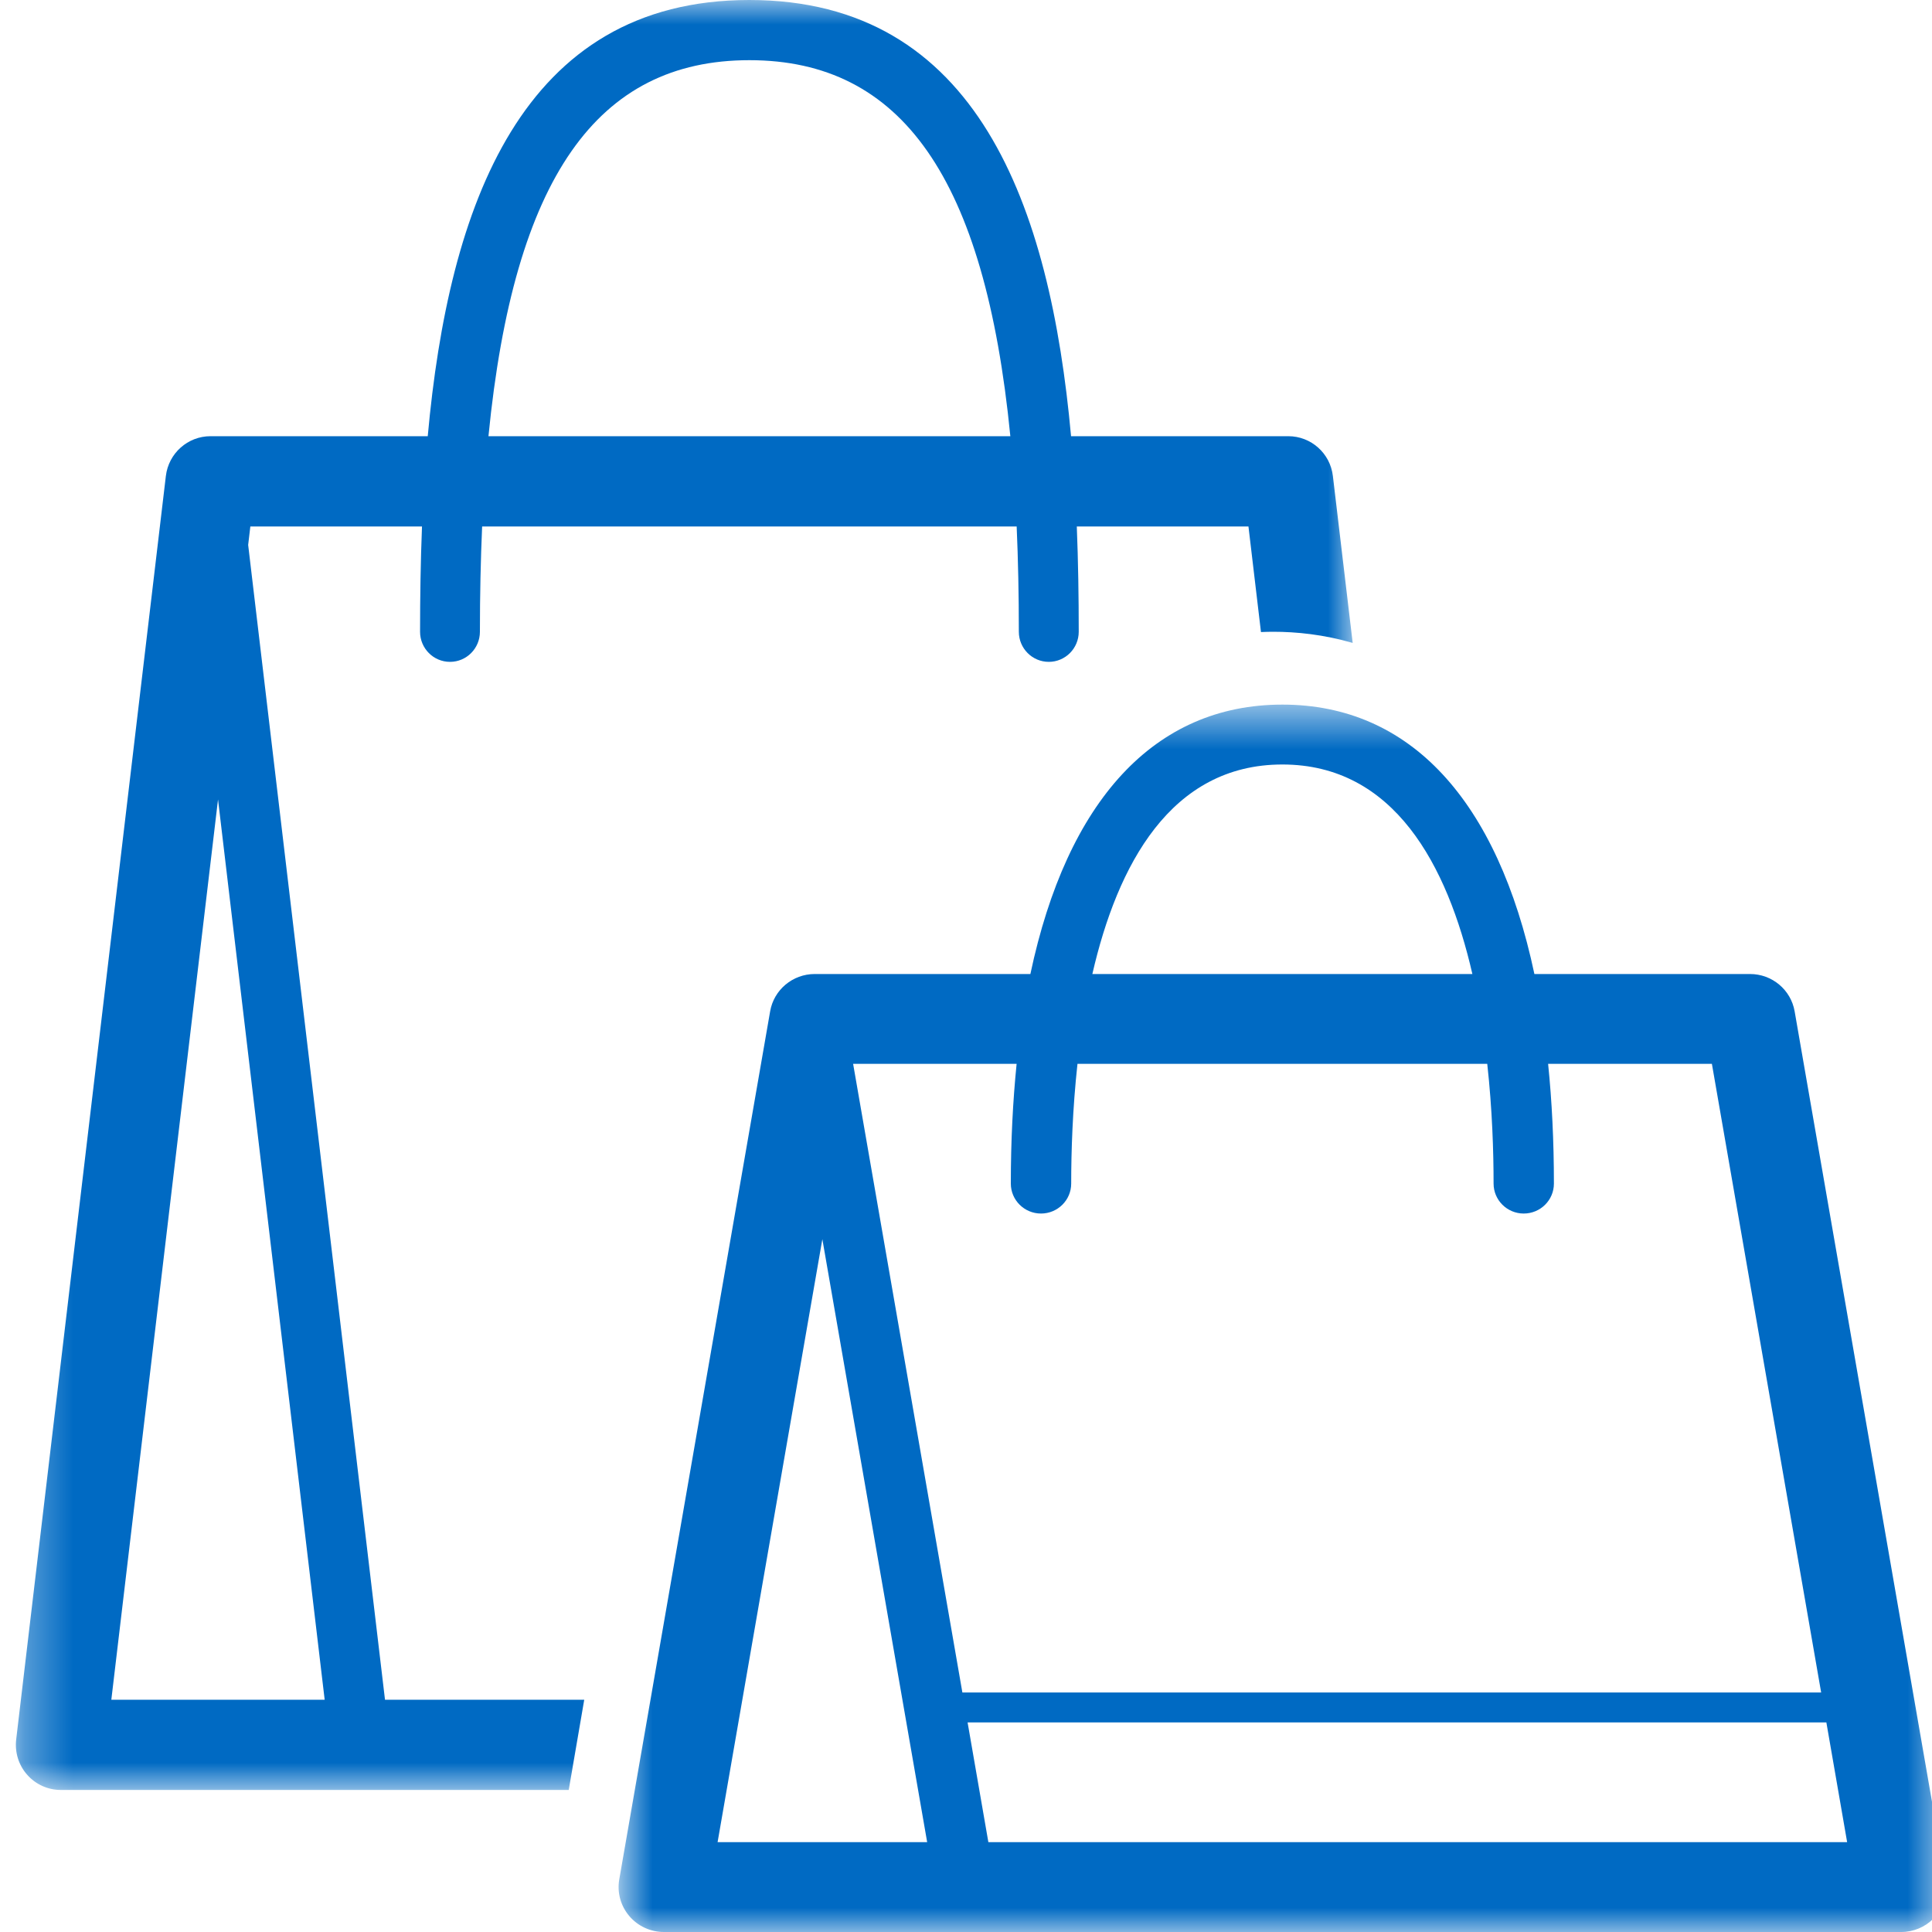 <svg width="40" height="40" viewBox="0 0 40 40" fill="none" xmlns="http://www.w3.org/2000/svg">
<g clip-path="url(#clip0)">
<mask id="mask0" mask-type="alpha" maskUnits="userSpaceOnUse" x="0" y="0" width="29" height="38">
<path d="M0.328 0H28.006V37.059H0.328V0Z" fill="white"/>
</mask>
<g mask="url(#mask0)">
<path fill-rule="evenodd" clip-rule="evenodd" d="M4.514 16.552L6.722 35.191H2.305L4.514 16.552ZM15.515 1.246C18.666 1.246 20.391 3.681 20.918 9.031H10.113C10.64 3.681 12.365 1.246 15.515 1.246ZM5.138 11.282L5.183 10.9H8.737C8.708 11.63 8.697 12.361 8.697 13.08C8.697 13.424 8.974 13.703 9.317 13.703C9.659 13.703 9.936 13.424 9.936 13.08C9.936 12.313 9.952 11.587 9.982 10.9H21.049C21.079 11.587 21.094 12.313 21.094 13.08C21.094 13.424 21.372 13.703 21.714 13.703C22.056 13.703 22.334 13.424 22.334 13.08C22.334 12.361 22.323 11.63 22.294 10.9H25.848L26.107 13.086C26.195 13.082 26.281 13.08 26.363 13.08C26.837 13.08 27.404 13.136 28.006 13.311L27.596 9.855C27.541 9.385 27.144 9.031 26.673 9.031H22.175C21.742 4.263 20.235 0 15.515 0C10.796 0 9.289 4.263 8.856 9.031H4.358C3.887 9.031 3.49 9.385 3.434 9.855L0.335 36.014C0.304 36.28 0.386 36.546 0.563 36.745C0.739 36.945 0.992 37.059 1.258 37.059H11.775L12.096 35.191H7.971L5.138 11.282Z" fill="#006AC3"/>
</g>
<mask id="mask1" mask-type="alpha" maskUnits="userSpaceOnUse" x="12" y="14" width="29" height="26">
<path d="M12.808 14.588H40.299V40H12.808V14.588Z" fill="white"/>
</mask>
<g mask="url(#mask1)">
<path fill-rule="evenodd" clip-rule="evenodd" d="M20.463 38.14L20.033 35.661H37.813L38.243 38.14H20.463ZM17.026 25.656L19.196 38.14H14.857L17.026 25.656ZM21.553 25.125C21.898 25.125 22.178 24.847 22.178 24.505C22.178 23.848 22.205 22.97 22.308 22.026H30.792C30.896 22.97 30.923 23.848 30.923 24.505C30.923 24.847 31.203 25.125 31.547 25.125C31.893 25.125 32.172 24.847 32.172 24.505C32.172 23.625 32.131 22.799 32.052 22.026H35.443L37.705 35.041H19.925L17.663 22.026H21.048C20.97 22.799 20.928 23.625 20.928 24.505C20.928 24.847 21.208 25.125 21.553 25.125ZM26.55 15.828C28.864 15.828 29.967 17.914 30.484 20.166H22.616C23.133 17.914 24.236 15.828 26.55 15.828ZM40.261 38.806L37.156 20.938C37.078 20.492 36.689 20.166 36.233 20.166H31.768C31.007 16.575 29.198 14.588 26.55 14.588C23.903 14.588 22.093 16.575 21.333 20.166H16.868C16.412 20.166 16.022 20.492 15.945 20.938L12.821 38.912C12.774 39.182 12.85 39.459 13.028 39.669C13.206 39.879 13.468 40 13.745 40H39.356H39.362C39.88 40 40.299 39.584 40.299 39.07C40.299 38.978 40.286 38.89 40.261 38.806Z" fill="#006AC3"/>
</g>
</g>
<defs>
<clipPath id="clip0">
<rect width="40" height="40" fill="white"/>
</clipPath>
</defs>
</svg>
